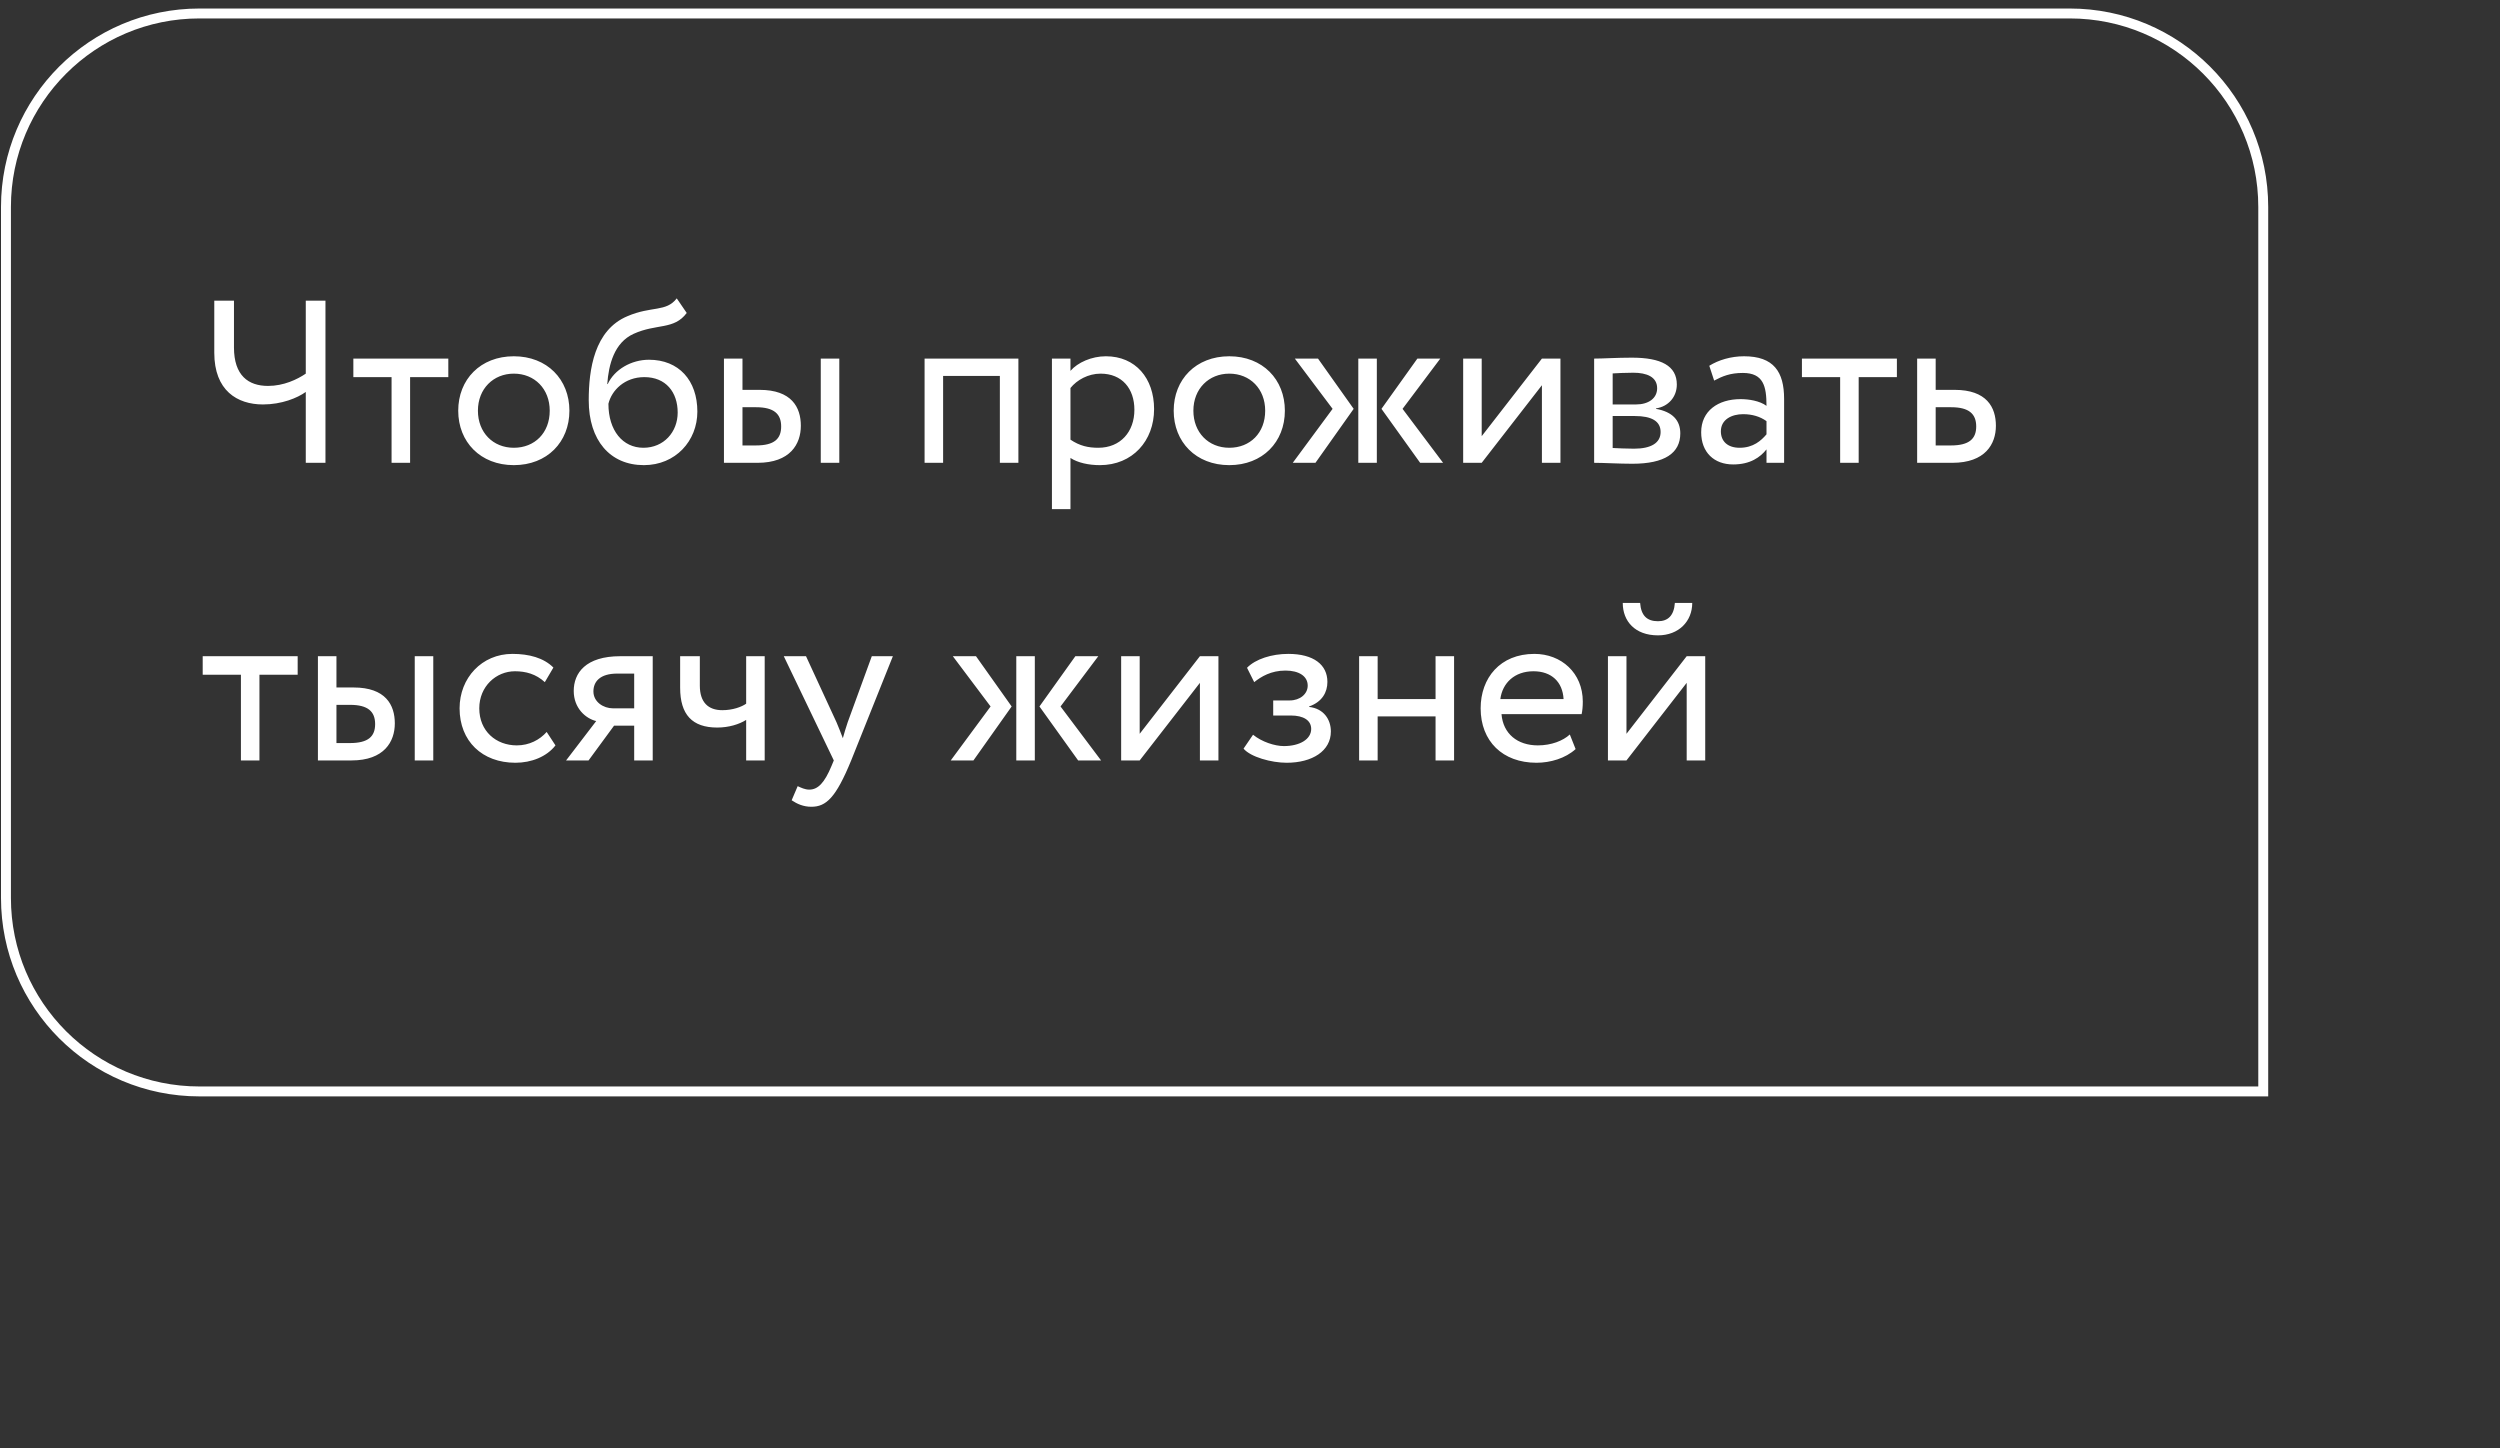 <?xml version="1.0" encoding="UTF-8"?> <svg xmlns="http://www.w3.org/2000/svg" width="252" height="146" viewBox="0 0 252 146" fill="none"><rect x="0" y="0" width="252" height="146" fill="#333333" stroke="none"/> <path d="M32.807 30.309H30.822V37.663C29.958 38.247 28.604 38.901 27.016 38.901C25.032 38.901 23.584 37.85 23.584 35.025V30.309H21.6V35.562C21.6 39.368 23.911 40.769 26.503 40.769C28.394 40.769 29.982 40.115 30.822 39.508V46.652H32.807V30.309ZM35.618 38.014H39.47V46.652H41.338V38.014H45.19V36.146H35.618V38.014ZM46.189 41.399C46.189 44.551 48.431 46.886 51.793 46.886C55.155 46.886 57.396 44.551 57.396 41.399C57.396 38.247 55.155 35.912 51.793 35.912C48.431 35.912 46.189 38.247 46.189 41.399ZM48.174 41.399C48.174 39.181 49.738 37.663 51.793 37.663C53.894 37.663 55.412 39.204 55.412 41.399C55.412 43.64 53.894 45.135 51.793 45.135C49.691 45.135 48.174 43.594 48.174 41.399ZM68.216 30.075C67.142 31.476 65.695 30.822 63.243 31.873C59.905 33.274 59.344 37.243 59.344 40.348C59.344 44.388 61.492 46.886 64.901 46.886C68.1 46.886 70.294 44.434 70.294 41.492C70.294 38.34 68.427 36.262 65.415 36.262C63.64 36.262 61.936 37.243 61.259 38.714H61.212C61.352 36.753 61.913 34.535 63.874 33.648C66.185 32.597 67.936 33.274 69.221 31.546L68.216 30.075ZM61.329 40.699C61.656 39.344 62.963 38.014 64.948 38.014C67.119 38.014 68.31 39.531 68.31 41.586C68.31 43.547 66.909 45.135 64.854 45.135C62.776 45.135 61.329 43.407 61.329 40.699ZM72.974 46.652H76.359C79.651 46.652 80.725 44.761 80.725 42.917C80.725 41.049 79.791 39.298 76.57 39.298H74.842V36.146H72.974V46.652ZM82.733 46.652H84.601V36.146H82.733V46.652ZM76.219 41.049C78.017 41.049 78.741 41.726 78.741 42.987C78.741 44.224 78.064 44.901 76.196 44.901H74.842V41.049H76.219ZM100.786 46.652H102.654V36.146H93.198V46.652H95.066V37.897H100.786V46.652ZM106.035 51.322H107.903V46.162C108.65 46.652 109.747 46.886 110.868 46.886C114.16 46.886 116.332 44.434 116.332 41.236C116.332 38.13 114.464 35.912 111.475 35.912C110.028 35.912 108.627 36.543 107.903 37.383V36.146H106.035V51.322ZM110.938 37.663C113.11 37.663 114.347 39.181 114.347 41.306C114.347 43.524 112.946 45.135 110.705 45.135C109.701 45.135 108.837 44.948 107.903 44.318V39.111C108.557 38.294 109.701 37.663 110.938 37.663ZM118.308 41.399C118.308 44.551 120.55 46.886 123.912 46.886C127.274 46.886 129.515 44.551 129.515 41.399C129.515 38.247 127.274 35.912 123.912 35.912C120.55 35.912 118.308 38.247 118.308 41.399ZM120.293 41.399C120.293 39.181 121.857 37.663 123.912 37.663C126.013 37.663 127.531 39.204 127.531 41.399C127.531 43.64 126.013 45.135 123.912 45.135C121.811 45.135 120.293 43.594 120.293 41.399ZM145.182 36.146H142.871L139.252 41.212L143.151 46.652H145.463L141.377 41.212L145.182 36.146ZM136.917 46.652H138.785V36.146H136.917V46.652ZM134.326 41.212L130.31 46.652H132.598L136.45 41.212L132.855 36.146H130.52L134.326 41.212ZM149.355 46.652L155.425 38.831V46.652H157.293V36.146H155.425L149.355 43.967V36.146H147.487V46.652H149.355ZM160.689 46.652C161.646 46.652 163.234 46.746 164.541 46.746C167.81 46.746 169.374 45.672 169.374 43.687C169.374 42.38 168.604 41.516 166.923 41.212V41.166C168.184 40.979 169.024 39.998 169.024 38.761C169.024 36.87 167.436 36.052 164.495 36.052C162.977 36.052 161.599 36.146 160.689 36.146V46.652ZM164.798 41.936C166.479 41.936 167.39 42.45 167.39 43.547C167.39 44.644 166.432 45.228 164.705 45.228C163.864 45.228 163.117 45.181 162.557 45.158V41.936H164.798ZM164.635 37.57C165.989 37.57 167.04 37.99 167.04 39.134C167.04 40.162 166.152 40.769 164.915 40.769H162.557V37.64C163.024 37.617 163.794 37.57 164.635 37.57ZM172.786 38.364C173.627 37.92 174.397 37.593 175.682 37.593C177.76 37.593 178.063 38.947 178.063 40.909C177.363 40.395 176.265 40.232 175.448 40.232C173.183 40.232 171.479 41.422 171.479 43.57C171.479 45.602 172.786 46.816 174.701 46.816C176.429 46.816 177.433 46.092 178.063 45.298V46.652H179.838V40.208C179.838 37.477 178.787 35.912 175.798 35.912C174.491 35.912 173.23 36.286 172.296 36.87L172.786 38.364ZM175.355 45.135C174.141 45.135 173.464 44.481 173.464 43.477C173.464 42.263 174.584 41.749 175.705 41.749C176.616 41.749 177.409 41.983 178.063 42.45V43.781C177.526 44.411 176.732 45.135 175.355 45.135ZM181.634 38.014H185.487V46.652H187.355V38.014H191.207V36.146H181.634V38.014ZM193.248 46.652H196.797C200.113 46.652 201.187 44.761 201.187 42.917C201.187 41.049 200.253 39.298 197.031 39.298H195.116V36.146H193.248V46.652ZM196.681 41.049C198.478 41.049 199.202 41.726 199.202 42.987C199.202 44.224 198.502 44.901 196.657 44.901H195.116V41.049H196.681ZM20.432 68.013H24.285V76.652H26.152V68.013H30.005V66.146H20.432V68.013ZM32.046 76.652H35.432C38.724 76.652 39.798 74.761 39.798 72.917C39.798 71.049 38.864 69.298 35.642 69.298H33.914V66.146H32.046V76.652ZM41.806 76.652H43.674V66.146H41.806V76.652ZM35.292 71.049C37.09 71.049 37.813 71.726 37.813 72.987C37.813 74.224 37.136 74.901 35.268 74.901H33.914V71.049H35.292ZM55.105 73.781C54.404 74.574 53.354 75.135 52.093 75.135C50.015 75.135 48.311 73.71 48.311 71.399C48.311 69.181 50.015 67.663 51.906 67.663C53.004 67.663 54.031 67.944 54.918 68.761L55.782 67.29C54.801 66.309 53.331 65.912 51.649 65.912C48.567 65.912 46.326 68.34 46.326 71.399C46.326 74.715 48.614 76.886 51.953 76.886C53.564 76.886 55.105 76.279 55.992 75.135L55.105 73.781ZM62.525 66.146C59.023 66.146 57.832 67.85 57.832 69.648C57.832 71.376 59.023 72.426 60.097 72.683L57.061 76.652H59.326L61.895 73.15H63.926V76.652H65.794V66.146H62.525ZM59.816 69.695C59.816 68.714 60.47 67.897 62.221 67.897H63.926V71.399H61.778C60.844 71.399 59.816 70.769 59.816 69.695ZM77.081 66.146H75.213V70.932C74.746 71.259 73.859 71.586 72.808 71.586C71.384 71.586 70.543 70.792 70.543 69.111V66.146H68.558V69.321C68.558 72.029 69.773 73.337 72.294 73.337C73.462 73.337 74.512 73.01 75.213 72.566V76.652H77.081V66.146ZM90.002 66.146H87.877L85.449 72.8C85.262 73.36 85.099 73.897 84.959 74.411C84.749 73.874 84.562 73.36 84.328 72.823L81.246 66.146H79.005L84.048 76.652L83.815 77.213C83.114 78.894 82.46 79.594 81.573 79.594C81.153 79.594 80.756 79.407 80.406 79.244L79.799 80.668C80.359 81.042 80.99 81.322 81.783 81.322C83.278 81.322 84.258 80.411 85.799 76.652L90.002 66.146ZM110.707 66.146H108.396L104.777 71.212L108.676 76.652H110.988L106.902 71.212L110.707 66.146ZM102.442 76.652H104.31V66.146H102.442V76.652ZM99.851 71.212L95.835 76.652H98.123L101.975 71.212L98.38 66.146H96.045L99.851 71.212ZM114.88 76.652L120.951 68.831V76.652H122.818V66.146H120.951L114.88 73.967V66.146H113.012V76.652H114.88ZM129.693 76.886C132.284 76.886 134.152 75.695 134.152 73.734C134.152 72.52 133.428 71.422 131.958 71.259V71.212C133.288 70.745 133.802 69.765 133.802 68.737C133.802 67.01 132.425 65.912 129.856 65.912C128.199 65.912 126.564 66.426 125.7 67.313L126.424 68.761C127.124 68.2 128.128 67.593 129.576 67.593C130.93 67.593 131.817 68.154 131.817 69.111C131.817 69.951 131.047 70.605 129.996 70.605H128.339V72.123H130.113C131.397 72.123 132.168 72.613 132.168 73.477C132.168 74.528 131 75.205 129.413 75.205C128.502 75.205 127.195 74.784 126.307 74.061L125.35 75.462C126.05 76.302 128.152 76.886 129.693 76.886ZM144.704 76.652H146.571V66.146H144.704V70.465H138.867V66.146H136.999V76.652H138.867V72.216H144.704V76.652ZM158.238 74.037C157.561 74.668 156.37 75.135 155.016 75.135C152.962 75.135 151.514 73.967 151.351 71.983H159.429C159.499 71.656 159.546 71.236 159.546 70.722C159.546 67.827 157.374 65.912 154.666 65.912C151.21 65.912 149.249 68.34 149.249 71.399C149.249 74.715 151.467 76.886 154.876 76.886C156.277 76.886 157.795 76.442 158.822 75.508L158.238 74.037ZM154.573 67.663C156.394 67.663 157.514 68.737 157.608 70.465H151.234C151.444 68.854 152.658 67.663 154.573 67.663ZM163.948 76.652L170.018 68.831V76.652H171.886V66.146H170.018L163.948 73.967V66.146H162.08V76.652H163.948ZM163.574 60.776C163.574 62.62 164.811 64.044 167.123 64.044C169.224 64.044 170.578 62.62 170.578 60.776H168.827C168.734 62.036 168.15 62.62 167.123 62.62C166.002 62.62 165.418 62.036 165.325 60.776H163.574Z" fill="white"></path> <path d="M208.635 1.359H20.101C9.331 1.359 0.601 10.09 0.601 20.859V90.516C0.601 101.285 9.331 110.016 20.101 110.016H228.135V20.859C228.135 10.09 219.404 1.359 208.635 1.359Z" stroke="white"></path> </svg> 